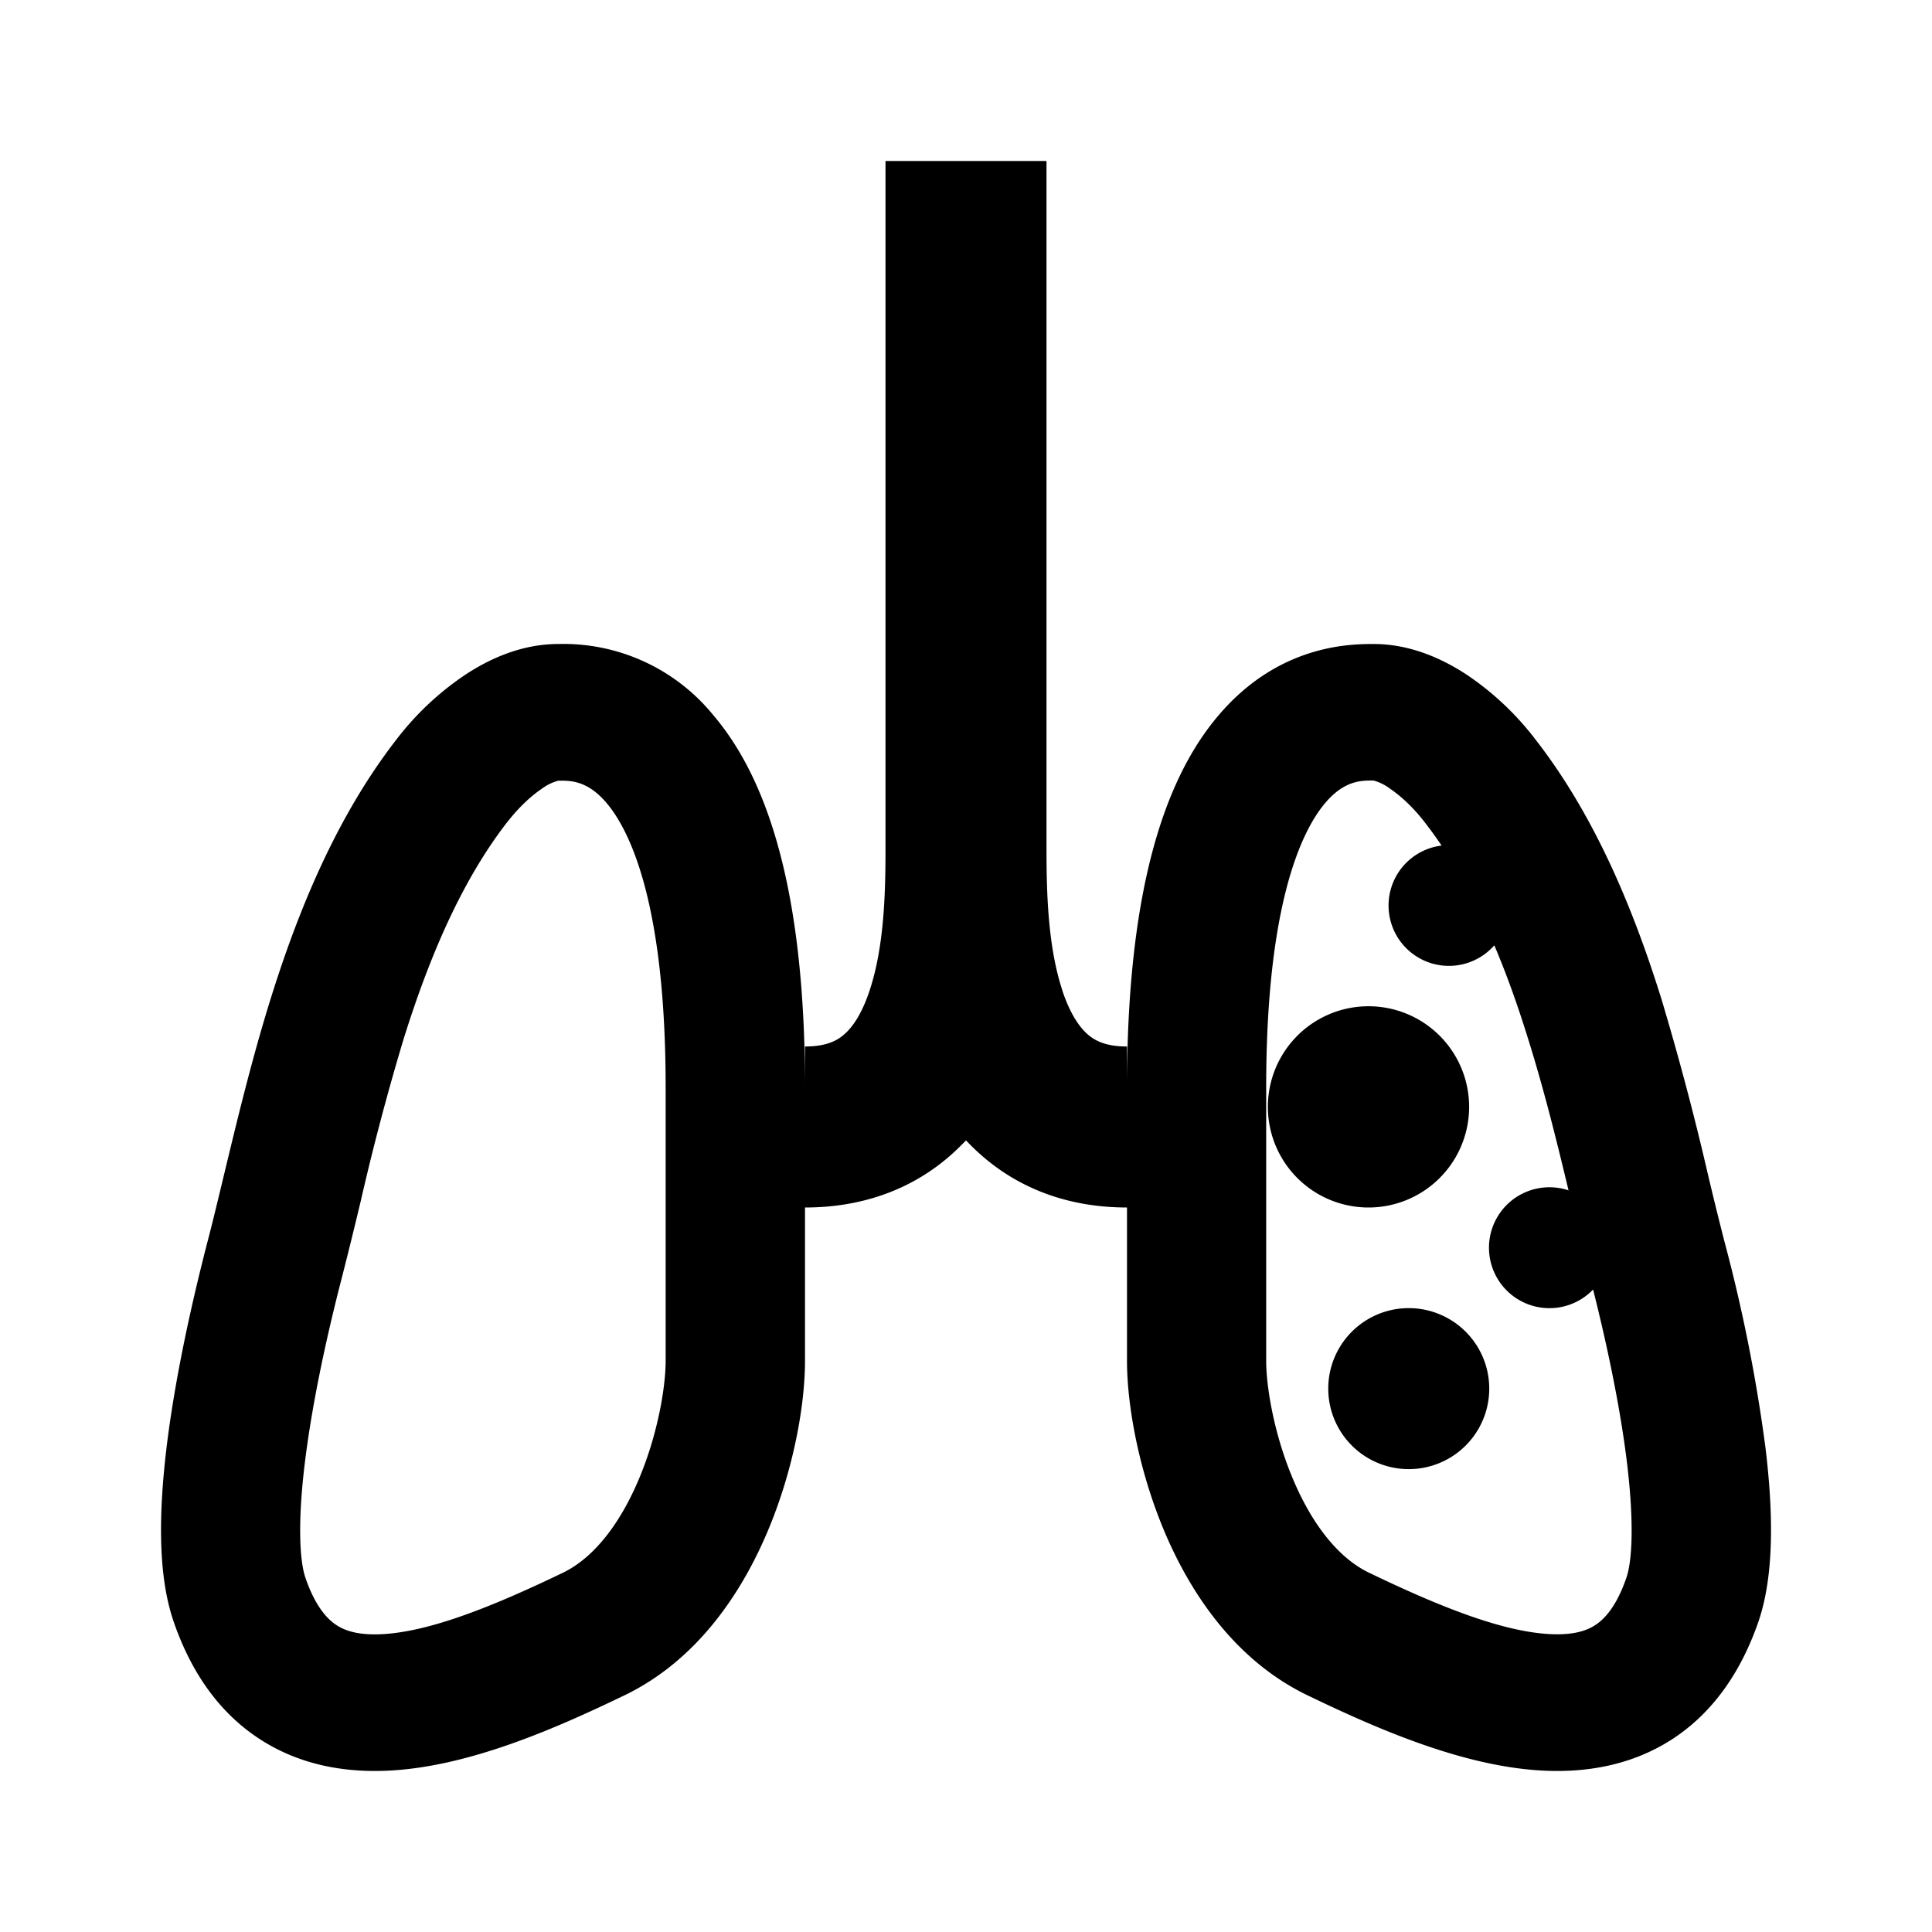 <svg xmlns="http://www.w3.org/2000/svg" width="200" height="200" viewBox="0 0 24 24"><g fill="currentColor"><path d="M17.5 18.25a1 1 0 1 0 0-2a1 1 0 0 0 0 2m.75-4.5a1.25 1.25 0 1 1-2.5 0a1.25 1.25 0 0 1 2.5 0"/><path fill-rule="evenodd" d="M13.199 12.309c-.188-.564-.199-1.264-.199-1.784V2h-2v8.525c0 .52-.01 1.22-.199 1.784c-.091.274-.202.442-.31.537c-.085.077-.22.154-.491.154v.513c0-2.4-.446-3.812-1.135-4.624A2.4 2.4 0 0 0 6.935 8c-.457 0-.863.186-1.17.392a3.6 3.6 0 0 0-.837.79c-.75.965-1.227 2.137-1.569 3.235c-.234.751-.42 1.527-.581 2.196c-.071.295-.137.57-.2.811c-.225.87-.414 1.768-.51 2.565c-.09.757-.117 1.56.09 2.158c.217.629.567 1.132 1.071 1.458c.501.325 1.06.415 1.585.391c.997-.045 2.076-.518 2.943-.936c.921-.444 1.471-1.301 1.785-2.052c.319-.761.458-1.562.458-2.102V15c.729 0 1.345-.236 1.82-.659a3 3 0 0 0 .18-.175q.084.09.18.175c.476.423 1.091.659 1.82.659v1.906c0 .54.14 1.34.458 2.102c.314.75.864 1.608 1.785 2.052c.867.418 1.946.891 2.943.936c.524.024 1.084-.066 1.585-.39c.504-.327.854-.83 1.072-1.459c.206-.598.18-1.401.089-2.158a20 20 0 0 0-.51-2.565a49 49 0 0 1-.2-.811a35 35 0 0 0-.581-2.196c-.342-1.098-.818-2.27-1.57-3.235a3.6 3.6 0 0 0-.835-.79C17.928 8.186 17.522 8 17.064 8c-.302 0-1.184.01-1.929.889C14.445 9.7 14 11.113 14 13.513V13c-.271 0-.405-.077-.492-.154c-.107-.095-.218-.263-.31-.537m-6.896-2.097c.14-.18.294-.324.433-.417a.6.6 0 0 1 .2-.097h.014c.138-.001.35-.002.586.277c.3.354.734 1.274.734 3.538v3.393c0 .308-.091.89-.328 1.457c-.241.577-.571.992-.948 1.174c-.892.43-1.67.737-2.26.764c-.27.012-.438-.038-.551-.112c-.11-.071-.262-.224-.387-.587c-.072-.207-.099-.676-.01-1.414c.084-.698.254-1.518.469-2.345q.113-.444.225-.913a31 31 0 0 1 .533-2.017c.319-1.022.722-1.97 1.29-2.702m10.96-.417c.14.093.294.237.433.416q.111.143.213.294a.75.75 0 1 0 .655 1.239c.158.372.297.765.422 1.169c.202.647.356 1.275.5 1.875a.751.751 0 1 0 .305 1.232c.193.766.345 1.52.423 2.168c.088.738.062 1.207-.01 1.414c-.125.363-.277.516-.387.587c-.113.074-.28.124-.55.112c-.592-.027-1.369-.334-2.261-.764c-.377-.182-.707-.597-.948-1.174c-.237-.566-.328-1.149-.328-1.457v-3.393c0-2.264.434-3.184.734-3.538c.237-.279.448-.278.586-.278h.014a.6.6 0 0 1 .2.098" clip-rule="evenodd"/></g></svg>